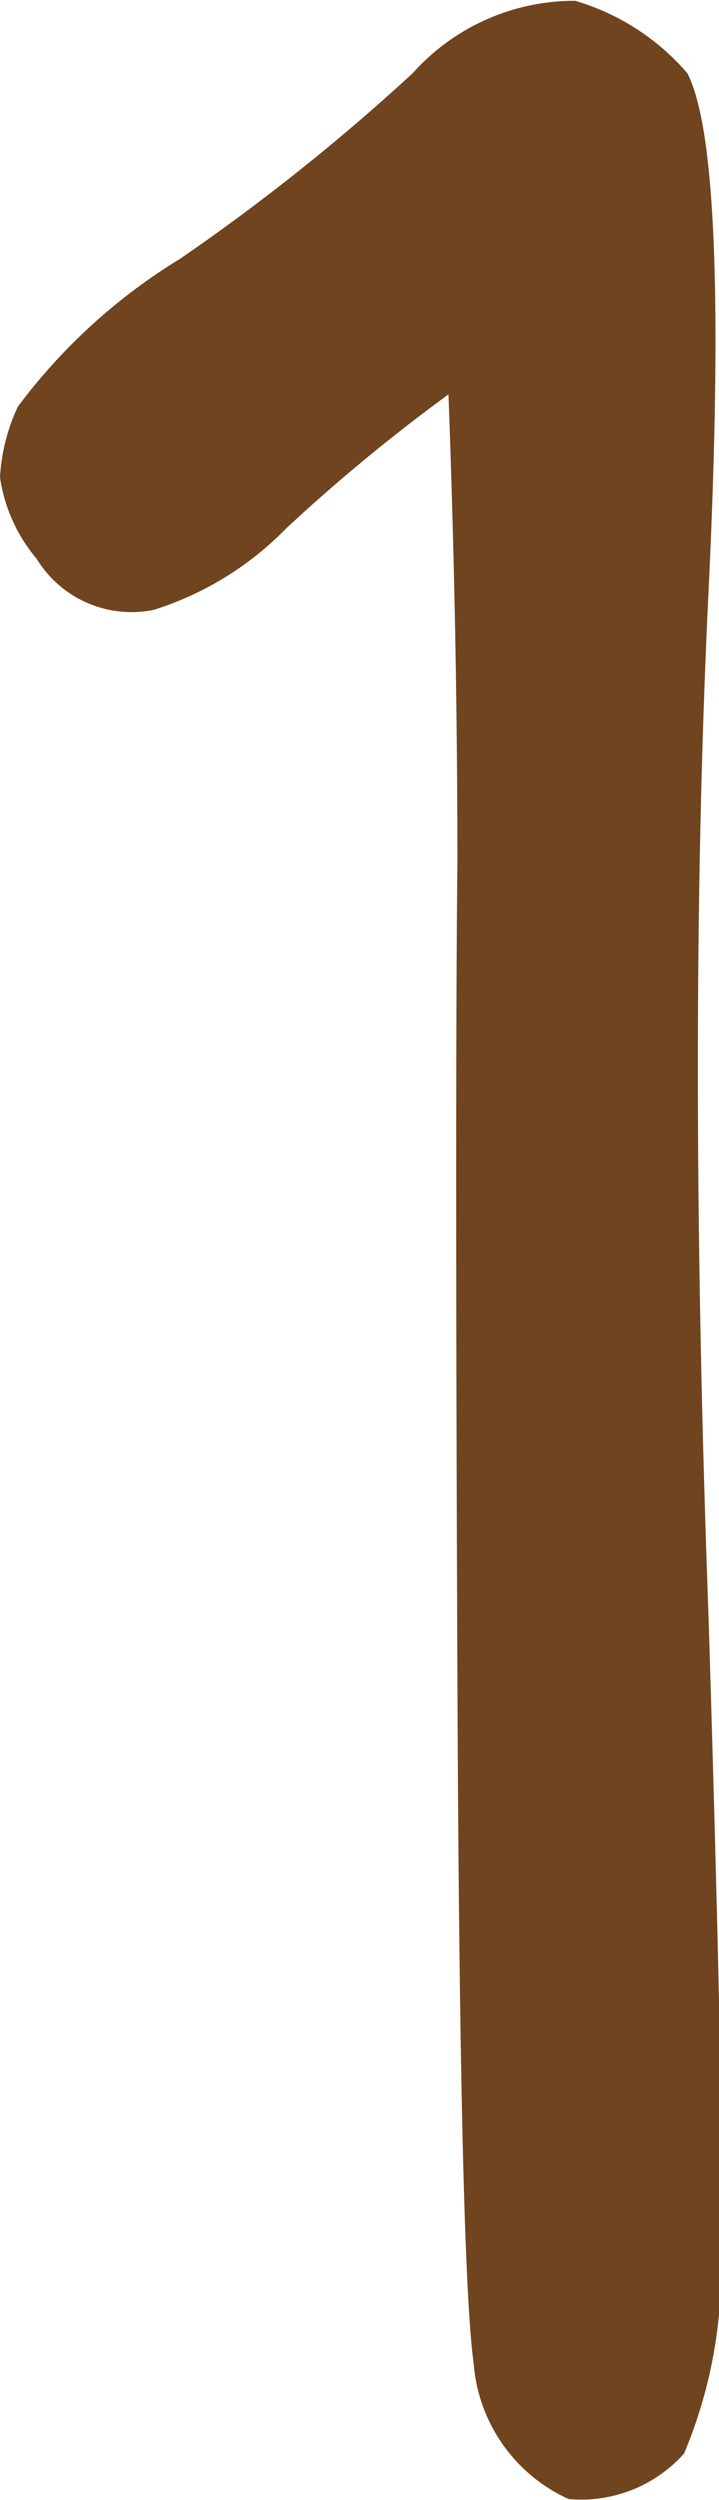 <svg xmlns="http://www.w3.org/2000/svg" viewBox="0 0 8.85 30.74"><defs><style>.cls-1{fill:#70441e}</style></defs><g id="レイヤー_2" data-name="レイヤー 2"><path class="cls-1" d="M7 30.73a2 2 0 0 1-1.17-1.67q-.17-1.22-.2-8.44t0-10q0-2.8-.11-5.77a21.73 21.73 0 0 0-2 1.65 3.92 3.92 0 0 1-1.63 1 1.37 1.37 0 0 1-1.44-.63 2 2 0 0 1-.45-1A2.34 2.34 0 0 1 .22 5a7.11 7.11 0 0 1 2-1.82A25.69 25.69 0 0 0 5.08.9a2.67 2.67 0 0 1 2-.89A2.9 2.9 0 0 1 8.46.9q.52 1 .26 6.4t0 12.54q.22 7.11.15 8.33a5.82 5.82 0 0 1-.45 2 1.7 1.7 0 0 1-1.42.56z" id="content"/></g></svg>